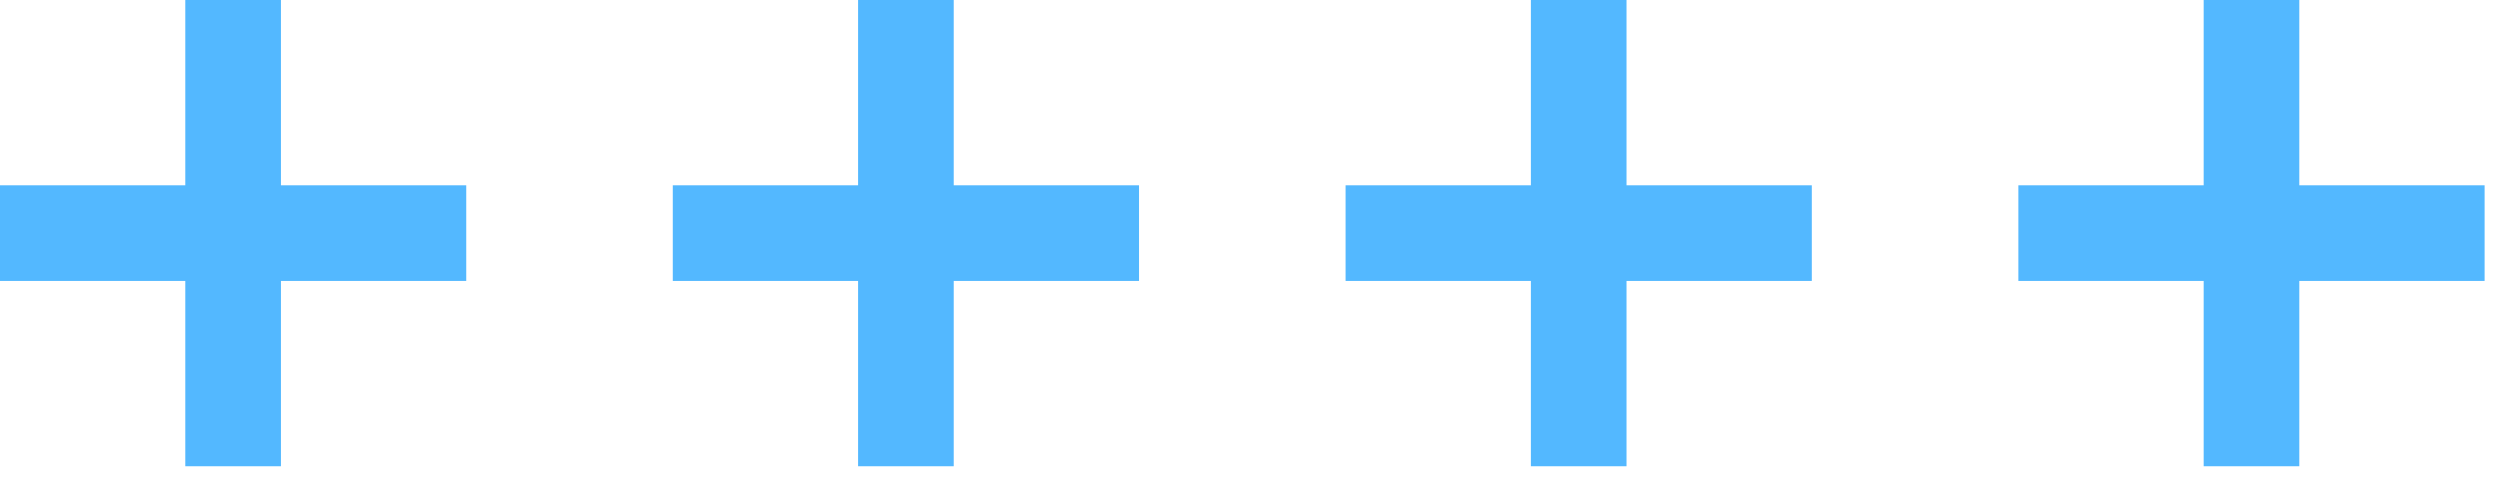 <?xml version="1.0" encoding="UTF-8"?>
<svg xmlns="http://www.w3.org/2000/svg" width="141" height="27" viewBox="0 0 141 27" fill="none">
  <path fill-rule="evenodd" clip-rule="evenodd" d="M1.88948e-07 10.451L1.24625e-07 15.845L10.451 15.845L10.451 26.296L15.845 26.296L15.845 15.845L26.296 15.845L26.296 10.451L15.845 10.451L15.845 -0L10.451 -0L10.451 10.451L1.88948e-07 10.451Z" fill="#53B8FF"></path>
  <path fill-rule="evenodd" clip-rule="evenodd" d="M37.945 10.451L37.945 15.845L48.396 15.845L48.396 26.296L53.79 26.296L53.79 15.845L64.241 15.845L64.241 10.451L53.79 10.451L53.79 9.72569e-06L48.396 9.66137e-06L48.396 10.451L37.945 10.451Z" fill="#53B8FF"></path>
  <path fill-rule="evenodd" clip-rule="evenodd" d="M75.891 10.451L75.891 15.845L86.342 15.845L86.342 26.296L91.736 26.296L91.736 15.845L102.186 15.845L102.186 10.451L91.736 10.451L91.736 9.72569e-06L86.342 9.66137e-06L86.342 10.451L75.891 10.451Z" fill="#53B8FF"></path>
  <path fill-rule="evenodd" clip-rule="evenodd" d="M113.836 10.451L113.836 15.845L124.287 15.845L124.287 26.296L129.681 26.296L129.681 15.845L140.132 15.845L140.132 10.451L129.681 10.451L129.681 -5.13095e-05L124.287 -5.13738e-05L124.287 10.451L113.836 10.451Z" fill="#53B8FF"></path>
</svg>
